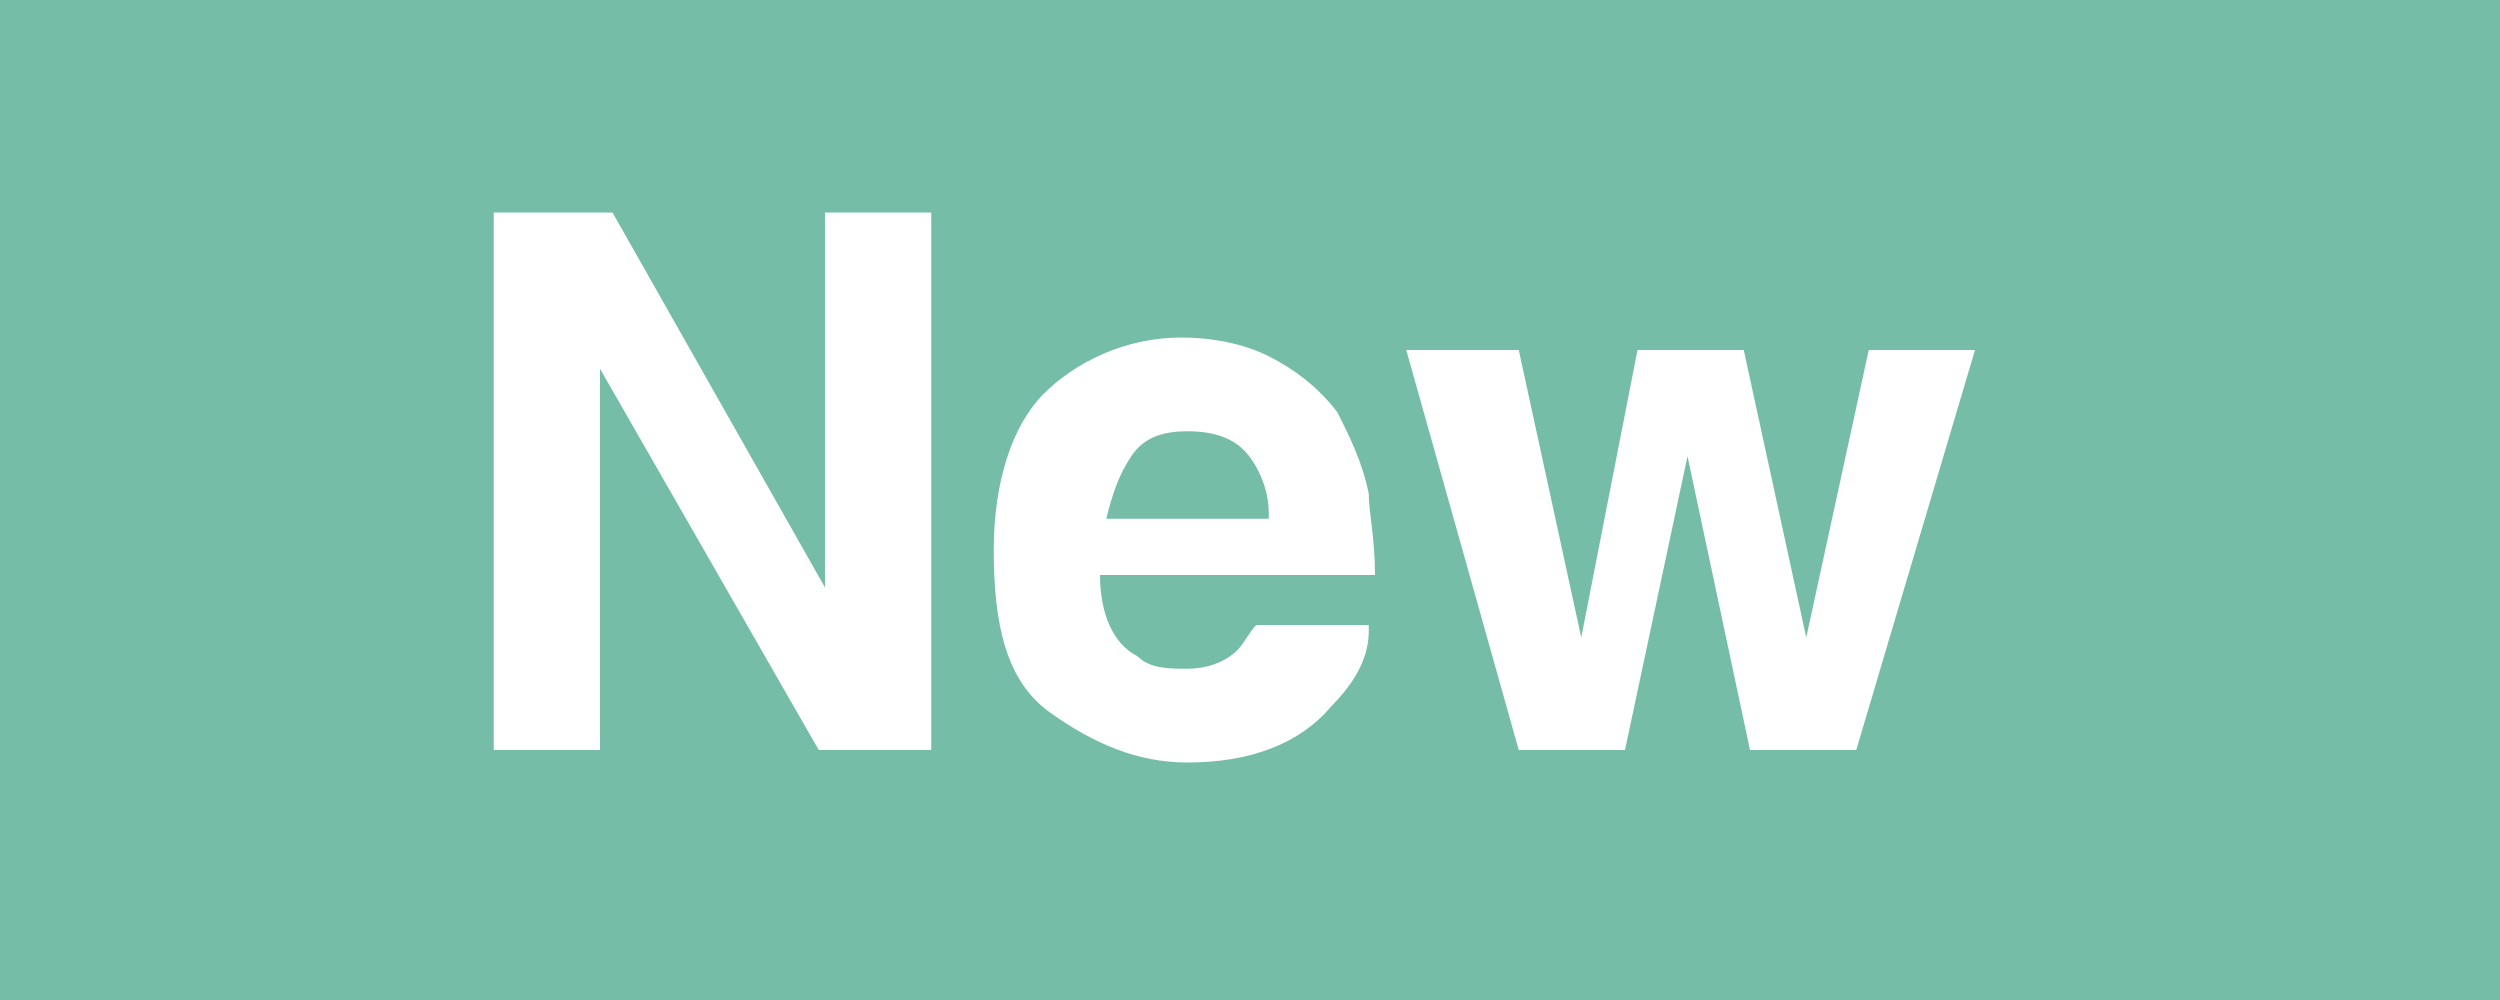 <?xml version="1.0" encoding="UTF-8"?>
<!-- Generator: Adobe Illustrator 27.8.1, SVG Export Plug-In . SVG Version: 6.00 Build 0)  -->
<svg xmlns="http://www.w3.org/2000/svg" xmlns:xlink="http://www.w3.org/1999/xlink" version="1.1" id="Layer_1" x="0px" y="0px" viewBox="0 0 40 16" style="enable-background:new 0 0 40 16;" xml:space="preserve">
<style type="text/css">
	.st0{fill:#75BDA7;}
	.st1{enable-background:new    ;}
	.st2{fill:#FFFFFF;}
</style>
<g id="Group_5988" transform="translate(-443 -825)">
	<rect id="Rectangle_146704" x="443" y="825" class="st0" width="40" height="16"></rect>
	<g class="st1">
		<path class="st2" d="M457.9,837h-1.8l-3.5-6.1v6.1h-1.7v-8.6h1.9l3.4,6v-6h1.7V837z"></path>
		<path class="st2" d="M464.9,835.1c0,0.4-0.2,0.8-0.6,1.2c-0.5,0.6-1.3,0.9-2.3,0.9c-0.8,0-1.5-0.3-2.2-0.8s-0.9-1.4-0.9-2.6    c0-1.1,0.3-2,0.8-2.5s1.3-0.9,2.2-0.9c0.5,0,1,0.1,1.4,0.3s0.8,0.5,1.1,0.9c0.2,0.4,0.4,0.8,0.5,1.3c0,0.3,0.1,0.7,0.1,1.3h-4.4    c0,0.6,0.2,1.1,0.6,1.3c0.2,0.2,0.5,0.2,0.8,0.2c0.3,0,0.6-0.1,0.8-0.3c0.1-0.1,0.2-0.3,0.3-0.4H464.9z M463.3,833.2    c0-0.4-0.2-0.8-0.4-1s-0.5-0.3-0.9-0.3c-0.4,0-0.7,0.1-0.9,0.4s-0.3,0.6-0.4,1H463.3z"></path>
		<path class="st2" d="M471,837l-1-4.7l-1,4.7h-1.7l-1.8-6.4h1.8l1,4.6l0.9-4.6h1.7l1,4.6l1-4.6h1.7l-1.9,6.4H471z"></path>
	</g>
</g>
</svg>
